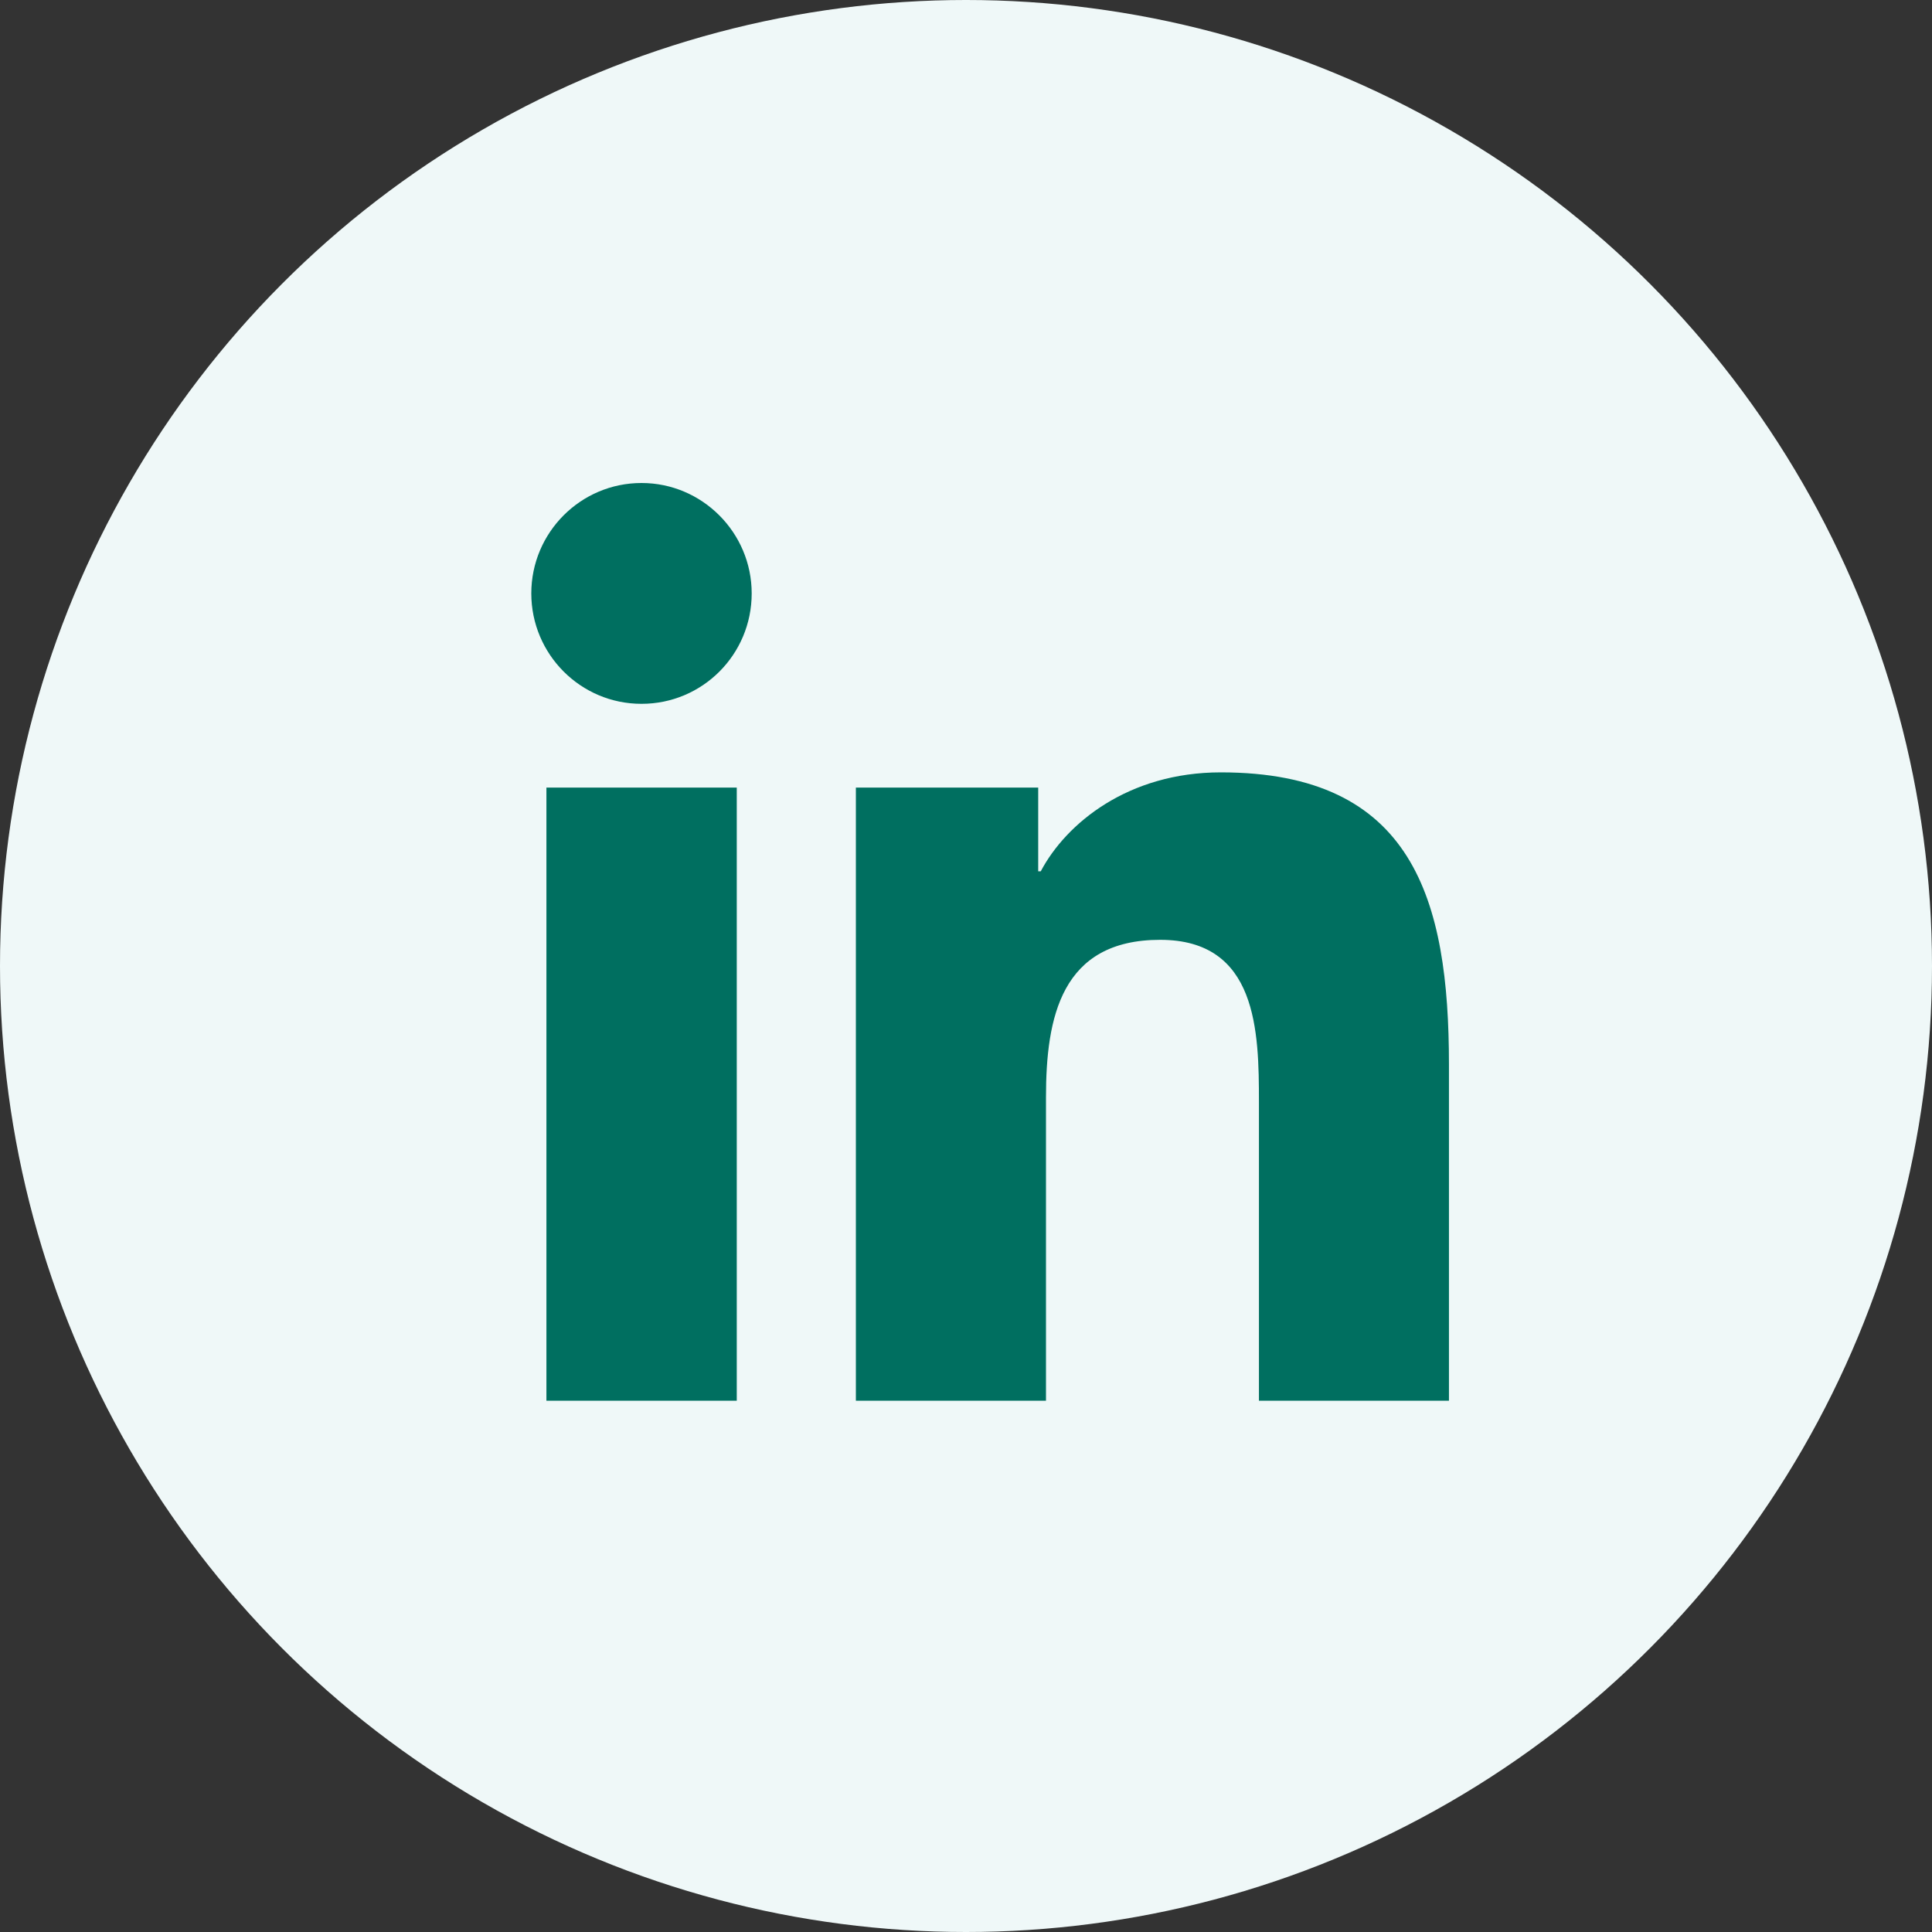 <svg xmlns="http://www.w3.org/2000/svg" width="40" height="40" viewBox="0 0 40 40">
    <rect x="0" y="0" width="40" height="40" fill="#333333" stroke="none"/>
    <g fill="none" fill-rule="evenodd">
        <g>
            <g>
                <g>
                    <g>
                        <g>
                            <g transform="translate(-1108 -613) translate(0 532) translate(112 80) translate(851) translate(41 1) translate(104)">
                                <circle cx="20" cy="20" r="20" fill="#EFF8F8"/>
                                <g fill="#006F60" fill-rule="nonzero">
                                    <path d="M11.25 25H7.313V12.306h3.941V25h-.006zM9.281 10.572C8.019 10.572 7 9.545 7 8.286 7 7.027 8.02 6 9.282 6c1.256 0 2.281 1.027 2.281 2.286 0 1.265-1.019 2.286-2.281 2.286zM26 25h-3.935v-6.175c0-1.473-.03-3.367-2.045-3.367-2.05 0-2.364 1.604-2.364 3.26V25H13.72V12.306h3.775v1.733h.053c.527-.997 1.813-2.048 3.728-2.048 3.982 0 4.723 2.63 4.723 6.05V25z" transform="translate(4 4)"/>
                                </g>
                            </g>
                        </g>
                    </g>
                </g>
            </g>
        </g>
    </g>
</svg>
